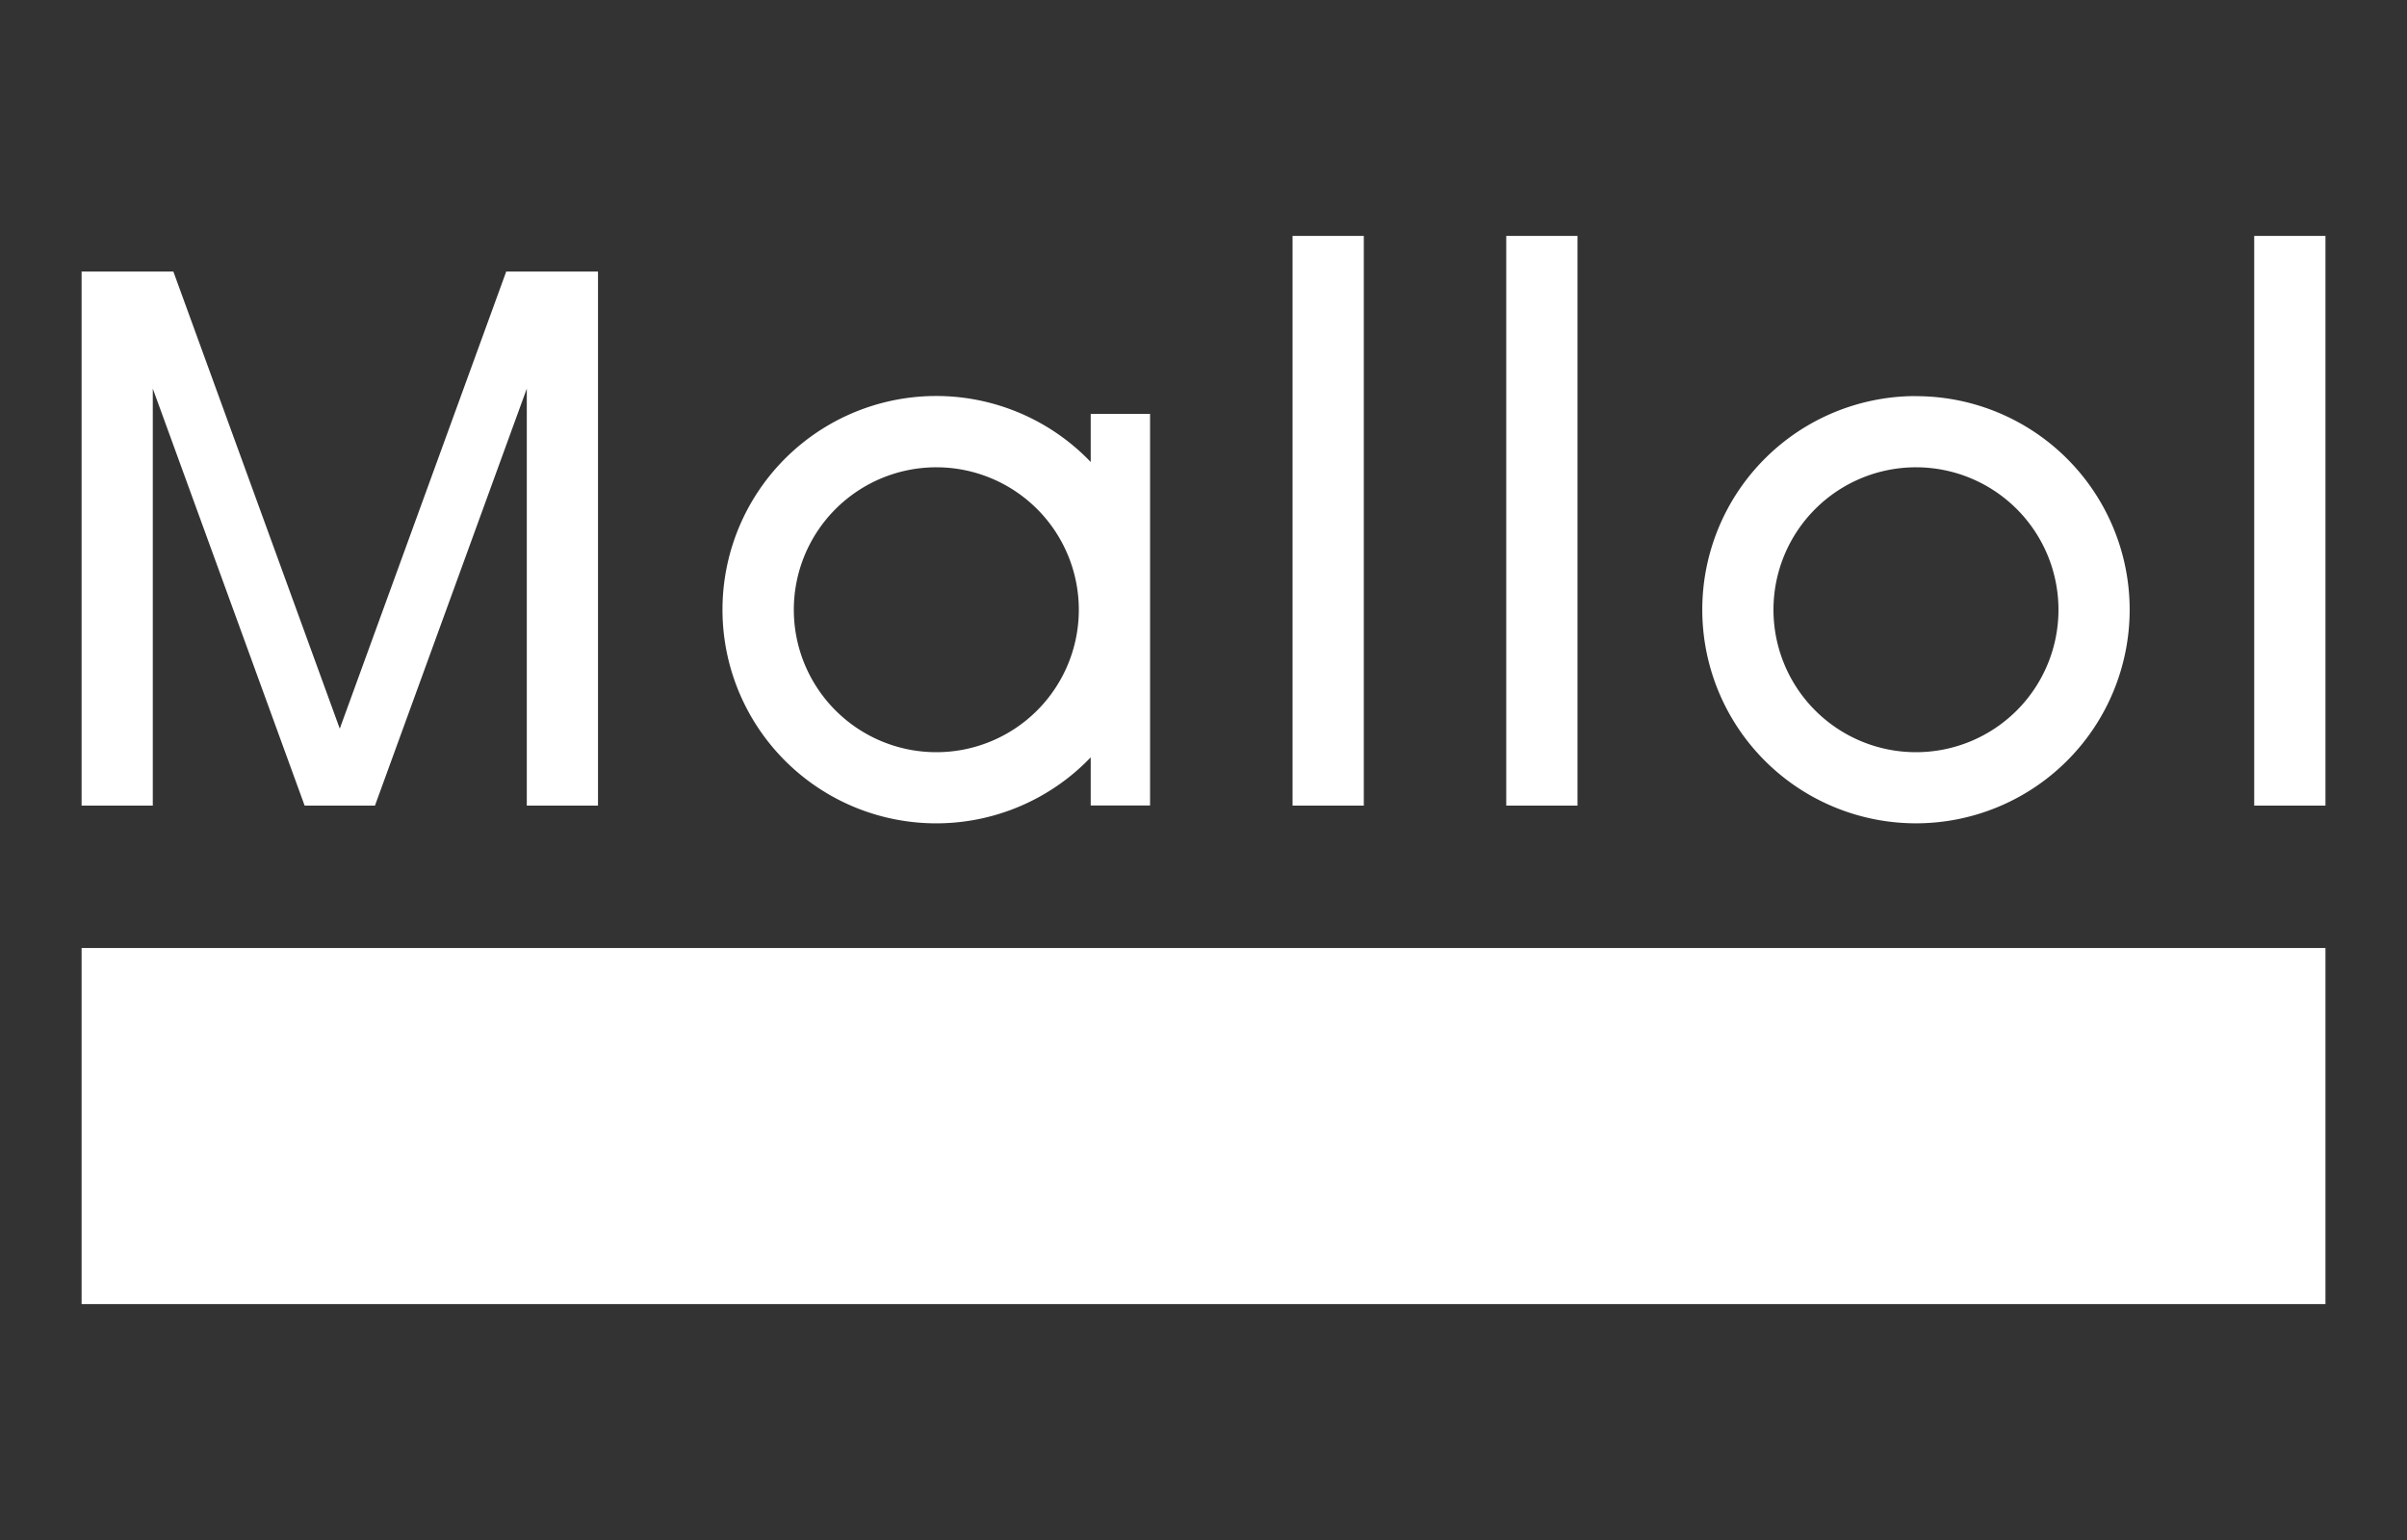 <svg xmlns="http://www.w3.org/2000/svg" viewBox="0 0 500 320"><rect x="0" y="0" width="500" height="320" fill="#333333" stroke="none"/><rect x="468.26" y="49.02" width="14.8" height="118.38" style="fill:#fff"/><rect x="268.5" y="49.02" width="14.8" height="118.38" style="fill:#fff"/><rect x="312.89" y="49.02" width="14.8" height="118.38" style="fill:#fff"/><path d="M398,156.3a29.6,29.6,0,1,1,29.6-29.59A29.59,29.59,0,0,1,398,156.3m0-74a44.39,44.39,0,1,0,44.39,44.39A44.38,44.38,0,0,0,398,82.32" style="fill:#fff"/><path d="M194.51,156.3a29.6,29.6,0,1,1,29.59-29.59,29.59,29.59,0,0,1-29.59,29.59M226.57,96a44.4,44.4,0,1,0,0,61.37v10H238.9V86H226.57Z" style="fill:#fff"/><polygon points="109.43 56.42 105.16 56.42 70.58 151.41 36.01 56.42 31.74 56.42 22.89 56.42 16.95 56.42 16.95 167.4 31.74 167.4 31.74 80.75 63.28 167.4 64.77 167.4 76.4 167.4 77.89 167.4 109.43 80.75 109.43 167.4 124.22 167.4 124.22 56.42 118.28 56.42 109.43 56.42" style="fill:#fff"/><rect x="16.95" y="196.99" width="466.11" height="73.99" style="fill:#fff"/></svg>